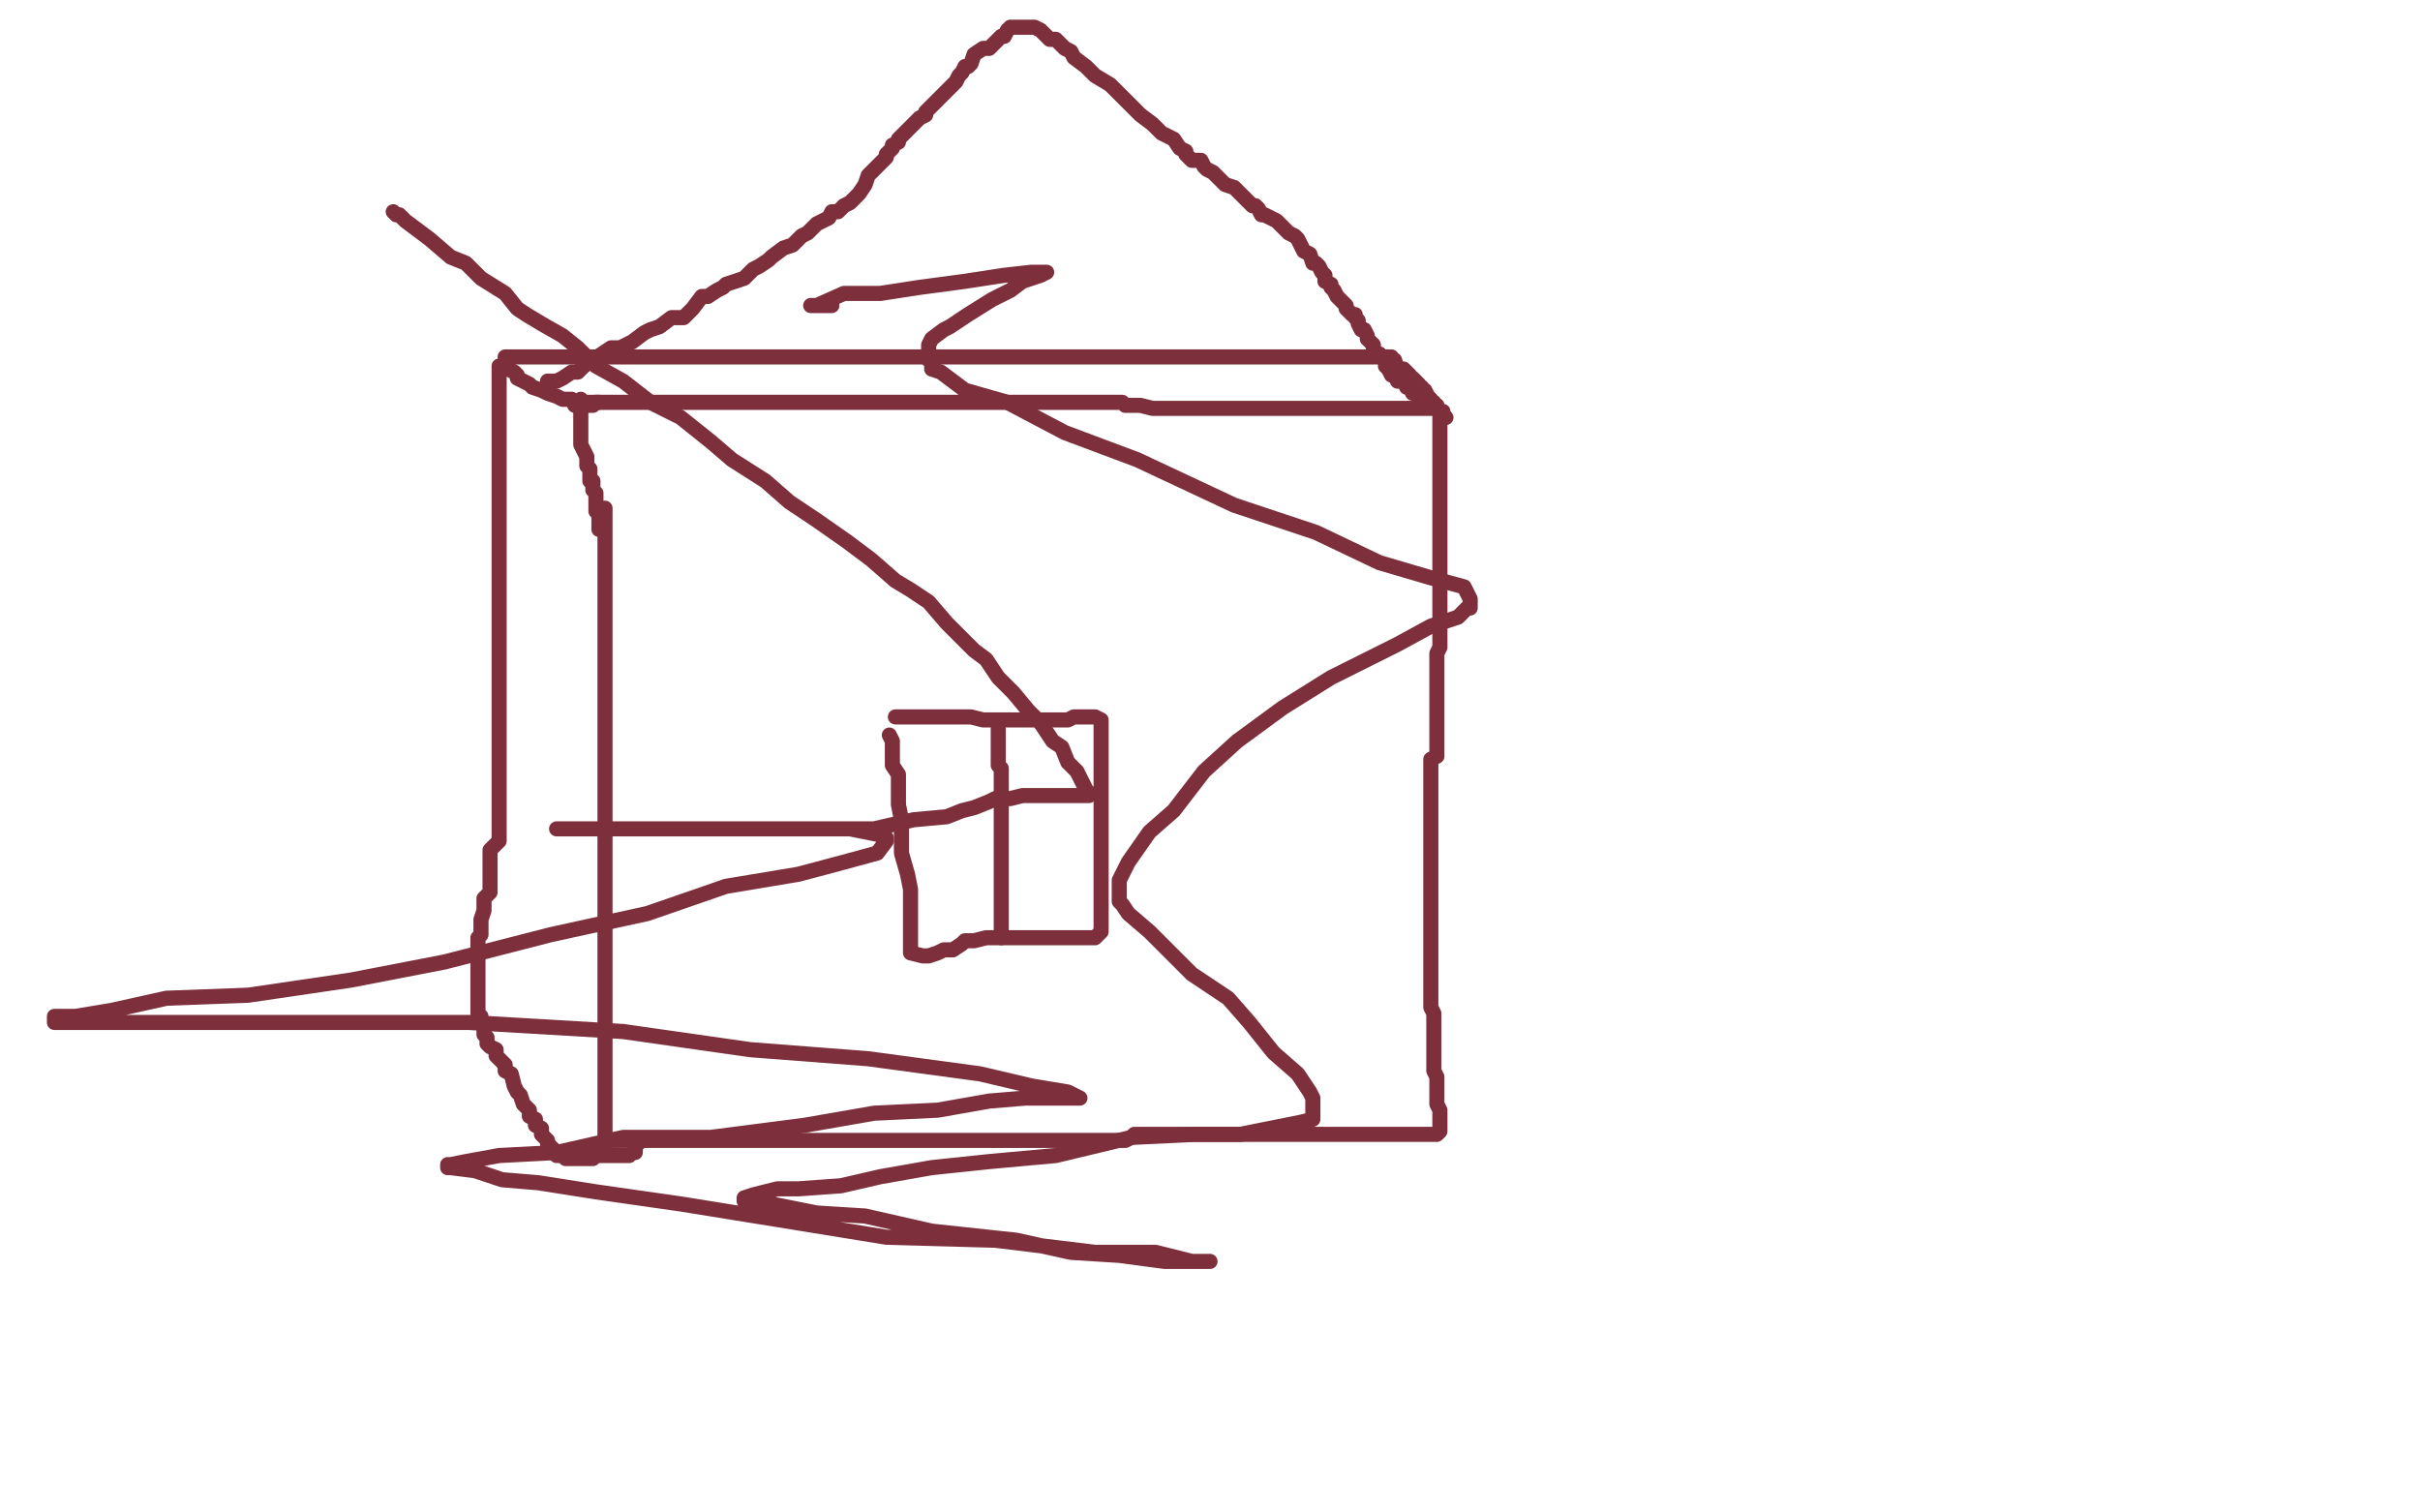 <?xml version="1.0" standalone="no"?>
<!DOCTYPE svg PUBLIC "-//W3C//DTD SVG 1.1//EN"
"http://www.w3.org/Graphics/SVG/1.1/DTD/svg11.dtd">

<svg width="800" height="500" version="1.1" xmlns="http://www.w3.org/2000/svg" xmlns:xlink="http://www.w3.org/1999/xlink" style="stroke-antialiasing: false"><desc>This SVG has been created on https://colorillo.com/</desc><rect x='0' y='0' width='800' height='500' style='fill: rgb(255,255,255); stroke-width:0' /><polyline points="200,168 200,170 200,170 200,171 200,171 200,172 200,172 200,173 200,173 200,175 200,175 200,177 200,177 200,178 200,178 200,179 200,179 200,183 200,183 200,185 200,186 200,187 200,188 200,189 200,190 200,191 200,192 200,194 200,195 200,197 200,199 200,201 200,202 200,203 200,204 200,205 200,207 200,209 200,210 200,211 200,212 200,213 200,214 200,215 200,216 200,217 200,218 200,221 200,223 200,225 200,227 200,229 200,231 200,233 200,234 200,235 200,237 200,238 200,241 200,242 200,243 200,244 200,246 200,248 200,249 200,250 200,252 200,254 200,255 200,257 200,258 200,261 200,264 200,265 200,268 200,269 200,270 200,272 200,274 200,275 200,276 200,278 200,279 200,283 200,284 200,285 200,286 200,288 200,289 200,290 200,291 200,292 200,293 200,295 200,296 200,298 200,301 200,303 200,304 200,305 200,307 200,309 200,311 200,312 200,314 200,315 200,316 200,317 200,318 200,319 200,321 200,323 200,325 200,326 200,327 200,328 200,330 200,333 200,334 200,335 200,336 200,337 200,338 200,339 200,341 200,343 200,345 200,346 200,347 200,348 200,349 200,350 200,351 200,352 200,353 200,354 200,356 200,357 200,358 200,359 200,361 200,362 200,364 200,365 200,366 200,368 200,369 200,371 200,372 200,373 200,374 200,375 200,376 200,377 201,377 204,377 205,377 206,377 207,377 208,377 209,377 210,377 211,377 213,377 215,377 216,377 217,377 218,377 219,377 220,377 221,377 222,377 225,377 226,377 227,377 228,377 229,377 231,377 232,377 233,377 234,377 235,377 236,377 238,377 239,377 240,377 241,377 242,377 244,377 245,377 247,377 248,377 249,377 250,377 252,377 253,377 254,377 255,377 257,377 258,377 260,377 262,377 265,377 267,377 269,377 270,377 272,377 273,377 275,377 276,377 277,377 278,377 279,377 282,377 284,377 286,377 288,377 291,377 293,377 295,377 297,377 299,377 301,377 305,377 306,377 308,377 310,377 312,377 314,377 317,377 321,377 324,377 326,377 328,377 330,377 333,377 335,377 337,377 339,377 340,377 344,377 346,377 348,377 351,377 353,377 357,377 359,377 361,377 365,377 368,377 370,377 371,377 372,377 374,376 375,375 377,375 379,375 382,375 386,375 388,375 392,375 394,375 396,375 398,375 402,375 405,375 407,375 411,375 413,375 415,375 418,375 420,375 422,375 426,375 428,375 430,375 433,375 437,375 439,375 441,375 445,375 446,375 448,375 450,375 452,375 453,375 454,375 455,375 456,375 457,375 458,375 459,375 461,375 462,375 464,375 465,375 466,375 467,375 468,375 469,375 470,375 471,375 473,375 474,375 475,375 476,374 476,372 476,371 476,369 476,367 475,365 475,363 475,361 475,358 475,356 474,354 474,352 474,350 474,349 474,346 474,344 474,342 474,338 474,337 474,335 473,333 473,332 473,330 473,328 473,326 473,325 473,323 473,319 473,318 473,315 473,313 473,311 473,309 473,306 473,305 473,303 473,299 473,297 473,294 473,292 473,290 473,289 473,286 473,284 473,282 473,279 473,277 473,275 473,274 473,273 473,270 473,269 473,268 473,266 473,265 473,263 473,262 473,259 473,258 473,255 473,254 473,251 475,250 475,249 475,247 475,246 475,245 475,244 475,243 475,241 475,239 475,238 475,237 475,235 475,233 475,231 475,229 475,227 475,225 475,223 475,221 475,219 475,218 475,216 476,214 476,213 476,212 476,211 476,208 476,204 476,202 476,199 476,197 476,195 476,193 476,191 476,189 476,187 476,185 476,183 476,181 476,178 476,175 476,173 476,171 476,170 476,168 476,166 476,165 476,164 476,163 476,161 476,159 476,157 476,156 476,154 476,153 476,151 476,150 476,148 476,147 476,146 476,144 476,143 476,142 476,141 476,139 476,137 476,136 475,135 474,135 471,135 468,135 466,135 462,135 459,135 457,135 456,135 455,135 453,135 451,135 450,135 449,135 447,135 442,135 440,135 437,135 433,135 428,135 425,135 421,135 419,135 417,135 415,135 413,135 411,135 409,135 407,135 405,135 401,135 397,135 393,135 391,135 386,135 384,135 381,135 377,134 374,134 372,134 371,133 369,133 367,133 366,133 364,133 360,133 357,133 355,133 351,133 349,133 348,133 346,133 344,133 341,133 339,133 337,133 335,133 330,133 328,133 326,133 325,133 324,133 321,133 319,133 318,133 317,133 315,133 312,133 310,133 308,133 302,133 300,133 298,133 295,133 294,133 292,133 289,133 287,133 285,133 281,133 279,133 277,133 275,133 271,133 269,133 268,133 266,133 265,133 261,133 259,133 257,133 255,133 253,133 251,133 249,133 248,133 247,133 246,133 245,133 242,133 240,133 238,133 237,133 234,133 232,133 229,133 226,133 224,133 221,133 219,133 217,133 215,133 213,133 211,133 210,133 209,133 208,133 206,133 202,133 200,133 199,133 198,133 196,133 195,133 194,133 193,133 192,132 192,133 192,134 192,135 192,137 192,138 192,139 192,141 192,143 192,145 192,147 193,149 194,151 194,152 194,153 194,154 195,155 195,157 195,159 196,159 196,161 196,162 197,163 197,164 197,165 197,166 197,168 197,169 198,170 198,171 198,173 198,174 198,175" style="fill: none; stroke: #7d303b; stroke-width: 5; stroke-linejoin: round; stroke-linecap: round; stroke-antialiasing: false; stroke-antialias: 0; opacity: 1.0"/>
<polyline points="192,134 190,134 190,134 189,132 189,132 188,132 188,132 186,132 186,132 184,131 184,131 181,130 179,129 176,128 175,127 173,126 171,125 171,124 170,123 168,122 167,121 166,121 165,121 165,122 165,124 165,127 165,129 165,131 165,134 165,135 165,137 165,141 165,143 165,145 165,147 165,149 165,151 165,154 165,156 165,158 165,161 165,163 165,166 165,168 165,170 165,171 165,173 165,176 165,178 165,181 165,184 165,186 165,187 165,189 165,190 165,192 165,193 165,195 165,197 165,201 165,203 165,205 165,207 165,209 165,211 165,213 165,215 165,216 165,218 165,221 165,223 165,225 165,226 165,229 165,231 165,233 165,235 165,237 165,239 165,241 165,243 165,244 165,246 165,247 165,249 165,251 165,252 165,254 165,255 165,256 165,258 165,261 165,262 165,263 165,265 165,266 165,268 165,269 165,271 165,274 165,276 165,278 162,281 162,284 162,286 162,288 162,290 162,292 162,293 162,295 160,297 160,298 160,299 160,301 159,304 159,305 159,308 159,309 158,310 158,312 158,313 158,314 158,315 158,316 158,317 158,318 158,319 158,322 158,323 158,324 158,325 158,326 158,327 158,328 158,329 158,330 158,331 158,333 158,334 158,335 159,336 159,337 159,338 160,339 160,341 160,342 161,343 161,344 161,345 162,346 164,347 164,348 164,349 166,351 167,352 167,354 169,355 170,359 171,361 172,362 173,365 174,366 175,367 175,369 177,370 177,371 177,372 179,373 179,375 181,377 181,378 182,379 184,381 184,382 185,382 186,382 187,383 188,383 189,383 190,383 192,383 194,383 196,383 197,382 198,382 199,382 200,382 201,382 202,382 204,382 205,382 206,382 207,382 208,382 209,381 210,381 210,379 211,378" style="fill: none; stroke: #7d303b; stroke-width: 5; stroke-linejoin: round; stroke-linecap: round; stroke-antialiasing: false; stroke-antialias: 0; opacity: 1.0"/>
<polyline points="167,118 169,118 169,118 170,118 170,118 172,118 172,118 174,118 174,118 176,118 176,118 178,118 178,118 180,118 180,118 181,118 182,118 184,118 185,118 186,118 187,118 188,118 190,118 191,118 192,118 193,118 194,118 195,118 196,118 197,118 198,118 199,118 201,118 204,118 205,118 206,118 207,118 208,118 209,118 211,118 212,118 214,118 215,118 217,118 218,118 220,118 221,118 222,118 224,118 226,118 227,118 229,118 230,118 231,118 233,118 235,118 237,118 238,118 239,118 240,118 241,118 242,118 244,118 245,118 247,118 249,118 251,118 252,118 253,118 254,118 255,118 256,118 257,118 258,118 260,118 262,118 264,118 265,118 267,118 268,118 269,118 271,118 272,118 273,118 274,118 275,118 276,118 277,118 278,118 280,118 282,118 285,118 286,118 287,118 289,118 290,118 291,118 292,118 293,118 294,118 296,118 297,118 298,118 300,118 302,118 304,118 305,118 307,118 308,118 309,118 310,118 312,118 313,118 314,118 315,118 316,118 318,118 320,118 321,118 322,118 324,118 325,118 326,118 327,118 328,118 330,118 331,118 332,118 334,118 335,118 336,118 337,118 338,118 339,118 340,118 341,118 344,118 346,118 348,118 350,118 352,118 354,118 355,118 358,118 359,118 360,118 361,118 362,118 365,118 366,118 368,118 371,118 373,118 375,118 377,118 379,118 381,118 382,118 384,118 385,118 387,118 388,118 389,118 390,118 391,118 392,118 393,118 395,118 397,118 398,118 399,118 400,118 401,118 402,118 404,118 405,118 407,118 408,118 409,118 410,118 411,118 412,118 413,118 414,118 416,118 418,118 419,118 420,118 421,118 422,118 424,118 425,118 426,118 428,118 429,118 430,118 431,118 433,118 434,118 435,118 436,118 437,118 438,118 439,118 441,118 442,118 444,118 445,118 446,118 447,118 448,118 449,118 450,118 451,118 453,118 454,118 455,118 456,118 457,118 458,118 459,118 460,118 460,119 461,119 462,122 464,122 465,123 466,124 466,125 467,125 468,126 469,127 469,128 470,128 470,129 471,129 472,131 473,132 473,133 474,133 474,134 475,134 475,135 476,136 477,136 477,137 478,138" style="fill: none; stroke: #7d303b; stroke-width: 5; stroke-linejoin: round; stroke-linecap: round; stroke-antialiasing: false; stroke-antialias: 0; opacity: 1.0"/>
<polyline points="193,134 195,134 195,134 196,134 196,134 197,133 197,133 198,133 198,133" style="fill: none; stroke: #7d303b; stroke-width: 5; stroke-linejoin: round; stroke-linecap: round; stroke-antialiasing: false; stroke-antialias: 0; opacity: 1.0"/>
<polyline points="181,126 184,126 184,126 186,125 186,125 189,123 189,123 191,123 191,123 193,121 193,121 196,119 196,119 199,117 199,117 202,115 202,115 205,115 205,115 209,113 209,113 213,110 213,110 215,109 215,109 218,108 218,108 222,105 222,105 226,105 229,102 232,98 234,98 237,96 239,95 240,94 246,92 249,89 251,88 254,86 255,85 259,82 262,81 265,78 267,77 270,74 272,73 274,72 275,70 277,70 279,68 281,67 284,64 286,61 287,58 289,56 291,54 293,52 293,51 295,49 295,48 297,47 297,46 299,44 300,43 301,42 304,39 306,38 306,37 307,36 308,35 309,34 310,33 311,32 312,31 313,30 314,29 315,28 316,27 317,25 318,24 319,22 320,22 321,21 322,18 325,16 327,16 328,15 329,14 330,13 331,12 332,12 333,10 334,9 335,9 336,9 339,9 342,9 344,10 347,13 349,13 352,16 354,17 355,19 359,22 362,25 367,28 370,31 374,35 377,38 381,41 384,44 388,46 390,49 392,50 392,51 394,53 397,53 398,55 399,56 401,57 405,61 408,62 410,64 411,65 414,68 415,68 416,69 417,71 418,71 420,72 422,73 424,75 425,76 426,77 428,78 429,79 430,81 431,83 433,84 434,87 435,87 436,88 437,90 438,91 438,93 440,94 440,95 441,96 442,98 445,101 445,102 446,103 447,104 448,104 448,105 449,106 449,107 450,109 451,109 452,111 452,112 453,113 454,114 454,115 455,117 456,117 458,119 458,121 459,122 460,124 461,124 462,126 464,126 465,128 466,128 467,130 468,130 469,131 470,132 471,133" style="fill: none; stroke: #7d303b; stroke-width: 5; stroke-linejoin: round; stroke-linecap: round; stroke-antialiasing: false; stroke-antialias: 0; opacity: 1.0"/>
<polyline points="294,243 295,245 295,245 295,247 295,247 295,249 295,249 295,253 295,253 297,256 297,256 297,263 297,263 297,266 297,266 298,271 298,271 298,276 298,276 298,282 298,282 300,289 300,289 301,294 301,294 301,299 301,299 301,304 301,304 301,308 301,310 301,312 301,313 301,314 301,315 305,316 307,316 310,315 312,314 315,314 318,312 319,311 322,311 326,310 327,310 328,310 329,310 331,310 333,310 335,310 339,310 342,310 348,310 353,310 356,310 358,310 360,310 361,310 362,310 364,308 364,306 364,304 364,299 364,295 364,291 364,285 364,278 364,273 364,270 364,266 364,261 364,257 364,255 364,253 364,251 364,250 364,248 364,246 364,244 364,243 364,242 364,239 364,238 362,237 361,237 360,237 359,237 357,237 355,237 353,238 351,238 348,238 346,238 342,238 338,238 336,238 334,238 331,238 329,238 327,238 325,238 321,237 319,237 318,237 317,237 315,237 314,237 312,237 310,237 307,237 305,237 302,237 300,237 298,237 296,237" style="fill: none; stroke: #7d303b; stroke-width: 5; stroke-linejoin: round; stroke-linecap: round; stroke-antialiasing: false; stroke-antialias: 0; opacity: 1.0"/>
<polyline points="330,241 330,242 330,242 330,243 330,243 330,244 330,244 330,245 330,245 330,247 330,247 330,248 330,248 330,250 330,250 330,251 330,251 330,253 330,253 331,254 331,254 331,255 331,255 331,256 331,256 331,258 331,259 331,261 331,262 331,263 331,264 331,265 331,267 331,269 331,270 331,271 331,272 331,273 331,274 331,275 331,276 331,278 331,279 331,281 331,282 331,283 331,284 331,285 331,286 331,287 331,288 331,290 331,291 331,292 331,293 331,294 331,295 331,296 331,297 331,299 331,302 331,303 331,304 331,306 331,307 331,308 331,309 331,310" style="fill: none; stroke: #7d303b; stroke-width: 5; stroke-linejoin: round; stroke-linecap: round; stroke-antialiasing: false; stroke-antialias: 0; opacity: 1.0"/>
<polyline points="130,70 131,71 131,71 132,71 132,71 134,73 134,73 138,76 138,76 142,79 142,79 149,85 149,85 154,87 154,87 159,92 159,92 167,97 167,97 171,102 171,102 174,104 174,104 179,107 179,107 186,111 186,111 191,115 197,121 206,126 215,133 225,138 235,146 242,152 253,159 261,166 270,172 280,179 288,185 296,192 301,195 307,199 313,206 315,208 322,215 326,218 330,224 335,229 340,235 344,239 348,245 351,247 353,252 355,254 356,255 357,257 358,259 359,261 359,262 360,262 360,263 354,263 348,263 341,263 338,263 334,264 331,264 330,264 329,264 327,265 322,267 318,268 313,270 302,271 289,274 275,274 259,274 239,274 219,274 204,274 192,274 185,274 184,274 186,274 195,274 209,274 222,274 240,274 256,274 270,274 281,274 291,276 292,277 293,277 293,278 290,282 279,285 264,289 240,293 214,302 182,309 147,318 116,324 82,329 55,330 37,334 25,336 18,336 18,337 18,338 21,338 29,338 41,338 58,338 82,338 117,338 155,338 206,341 248,347 287,350 324,355 341,359 353,361 357,363 349,363 339,363 327,364 310,367 289,368 266,372 235,376 206,376 184,381 165,382 154,384 149,385 148,385 148,386 149,386 157,387 166,390 178,391 197,394 225,398 256,403 293,409 329,410 362,414 382,414 394,417 399,417 400,417 393,417 385,417 370,415 354,414 336,410 308,407 286,402 270,401 255,398 249,397 247,397 246,397 246,396 249,395 257,393 264,393 278,392 291,389 308,386 327,384 349,382 374,376 395,375 410,375 425,372 430,371 434,370 434,368 434,366 434,363 433,361 429,355 421,348 413,338 406,330 394,322 387,315 380,308 373,302 371,299 370,298 370,297 370,296 370,294 370,291 373,285 380,275 388,268 398,255 409,245 424,234 440,224 462,213 473,207 482,204 485,201 486,201 486,198 484,194 473,191 456,186 435,176 408,167 376,152 352,143 333,133 319,129 311,123 308,122 308,119 307,119 307,117 307,116 307,114 308,112 312,109 314,108 320,104 328,99 334,96 338,93 344,91 346,90 341,90 332,91 319,93 304,95 291,97 279,97 270,101 269,101 268,101 271,101 275,101" style="fill: none; stroke: #7d303b; stroke-width: 5; stroke-linejoin: round; stroke-linecap: round; stroke-antialiasing: false; stroke-antialias: 0; opacity: 1.0"/>
</svg>
